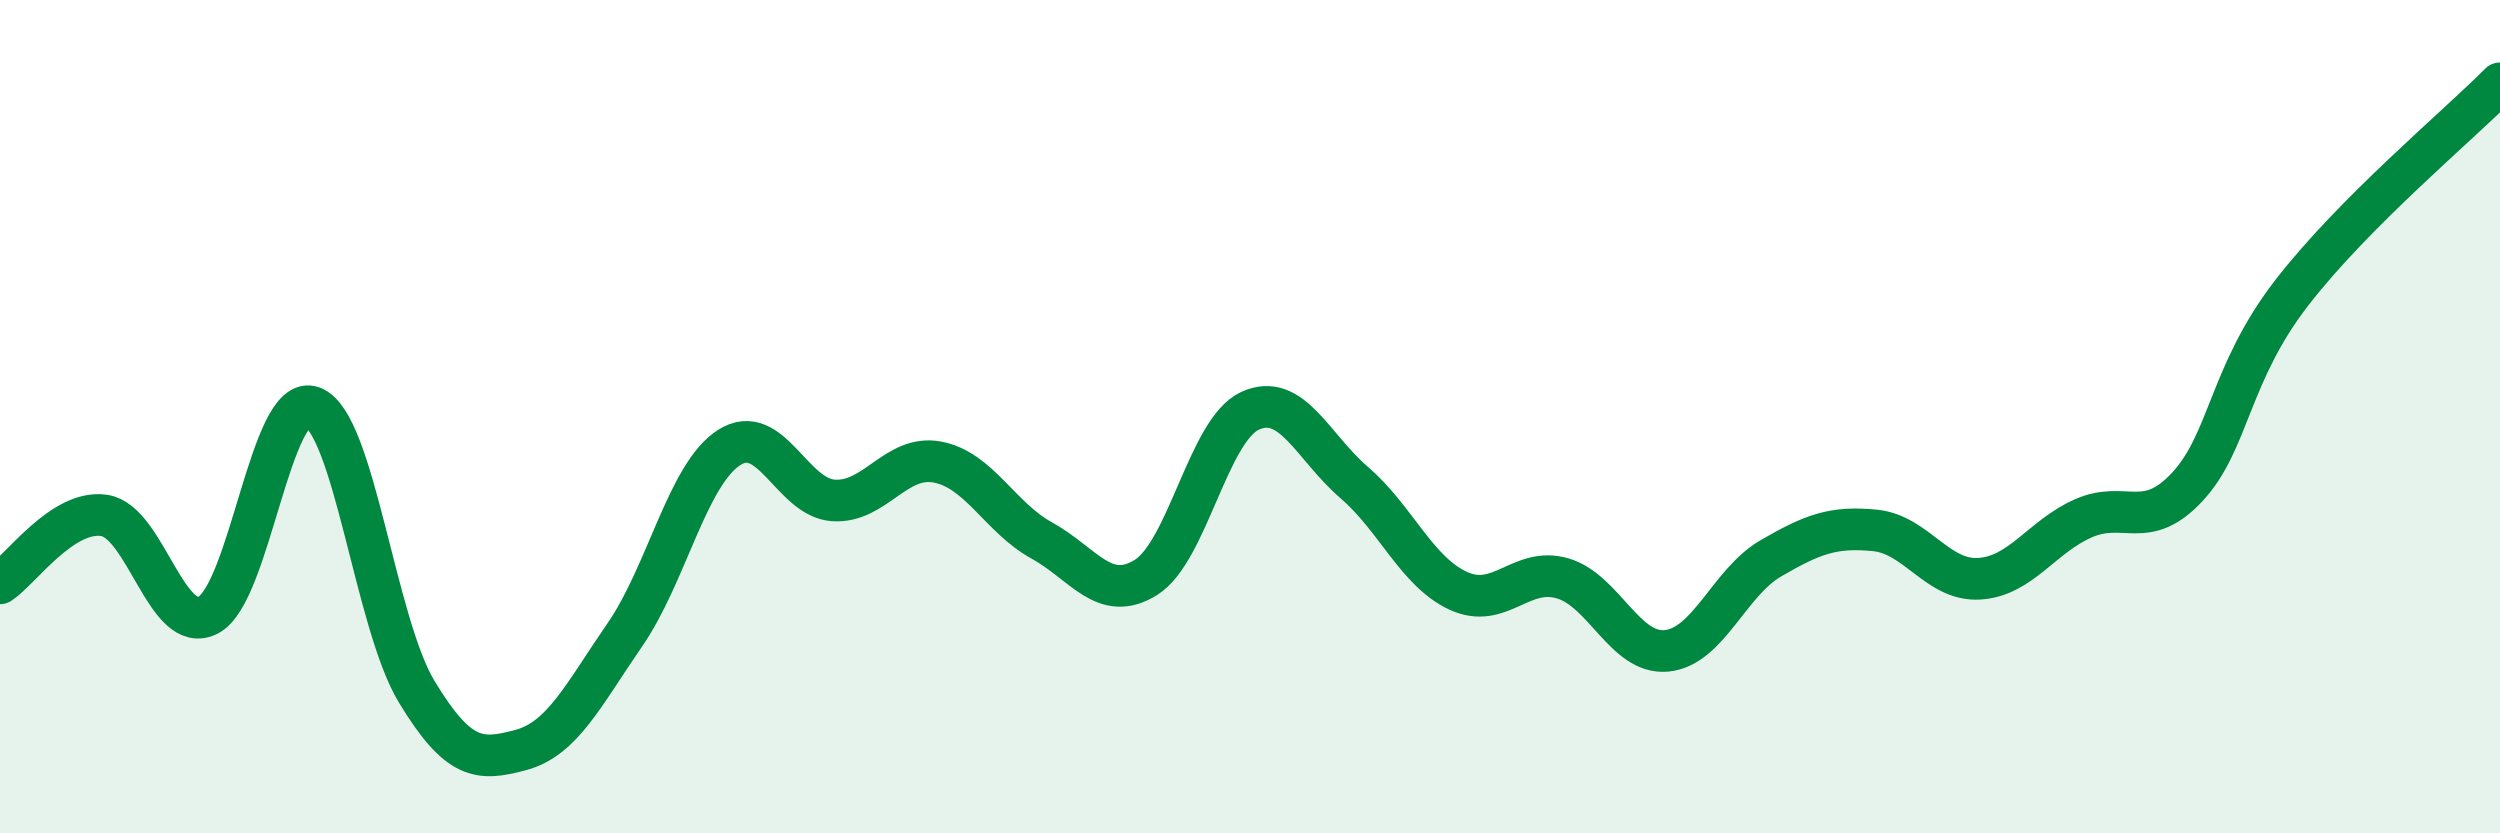 
    <svg width="60" height="20" viewBox="0 0 60 20" xmlns="http://www.w3.org/2000/svg">
      <path
        d="M 0,14 C 0.5,13.67 1.5,12.22 2.5,12.37 C 3.5,12.52 4,15.28 5,14.76 C 6,14.24 6.5,9.4 7.5,9.77 C 8.5,10.14 9,14.95 10,16.6 C 11,18.25 11.5,18.27 12.5,18 C 13.5,17.73 14,16.68 15,15.23 C 16,13.78 16.5,11.38 17.5,10.74 C 18.5,10.1 19,11.94 20,12.01 C 21,12.08 21.5,10.9 22.5,11.09 C 23.5,11.28 24,12.42 25,12.97 C 26,13.52 26.5,14.48 27.5,13.86 C 28.5,13.24 29,10.32 30,9.86 C 31,9.4 31.5,10.72 32.5,11.58 C 33.5,12.44 34,13.72 35,14.18 C 36,14.64 36.5,13.59 37.5,13.88 C 38.5,14.17 39,15.72 40,15.62 C 41,15.52 41.5,13.98 42.5,13.4 C 43.5,12.82 44,12.63 45,12.73 C 46,12.83 46.5,13.95 47.5,13.89 C 48.5,13.83 49,12.88 50,12.44 C 51,12 51.5,12.76 52.5,11.68 C 53.5,10.6 53.5,8.97 55,7.03 C 56.5,5.09 59,3.01 60,2L60 20L0 20Z"
        fill="#008740"
        opacity="0.1"
        stroke-linecap="round"
        stroke-linejoin="round"
      />
      <path
        d="M 0,14 C 0.5,13.67 1.5,12.22 2.5,12.37 C 3.5,12.52 4,15.28 5,14.76 C 6,14.24 6.5,9.4 7.5,9.77 C 8.5,10.14 9,14.95 10,16.6 C 11,18.25 11.5,18.27 12.5,18 C 13.5,17.73 14,16.68 15,15.23 C 16,13.78 16.5,11.38 17.5,10.74 C 18.5,10.1 19,11.94 20,12.01 C 21,12.08 21.5,10.9 22.5,11.09 C 23.5,11.28 24,12.42 25,12.97 C 26,13.52 26.5,14.48 27.5,13.86 C 28.5,13.24 29,10.32 30,9.86 C 31,9.4 31.5,10.72 32.5,11.58 C 33.5,12.44 34,13.72 35,14.18 C 36,14.64 36.5,13.59 37.5,13.88 C 38.5,14.17 39,15.72 40,15.62 C 41,15.52 41.5,13.98 42.5,13.4 C 43.5,12.82 44,12.63 45,12.73 C 46,12.83 46.5,13.95 47.5,13.89 C 48.5,13.83 49,12.88 50,12.44 C 51,12 51.5,12.76 52.5,11.68 C 53.5,10.6 53.5,8.97 55,7.03 C 56.5,5.09 59,3.01 60,2"
        stroke="#008740"
        stroke-width="1"
        fill="none"
        stroke-linecap="round"
        stroke-linejoin="round"
      />
    </svg>
  
